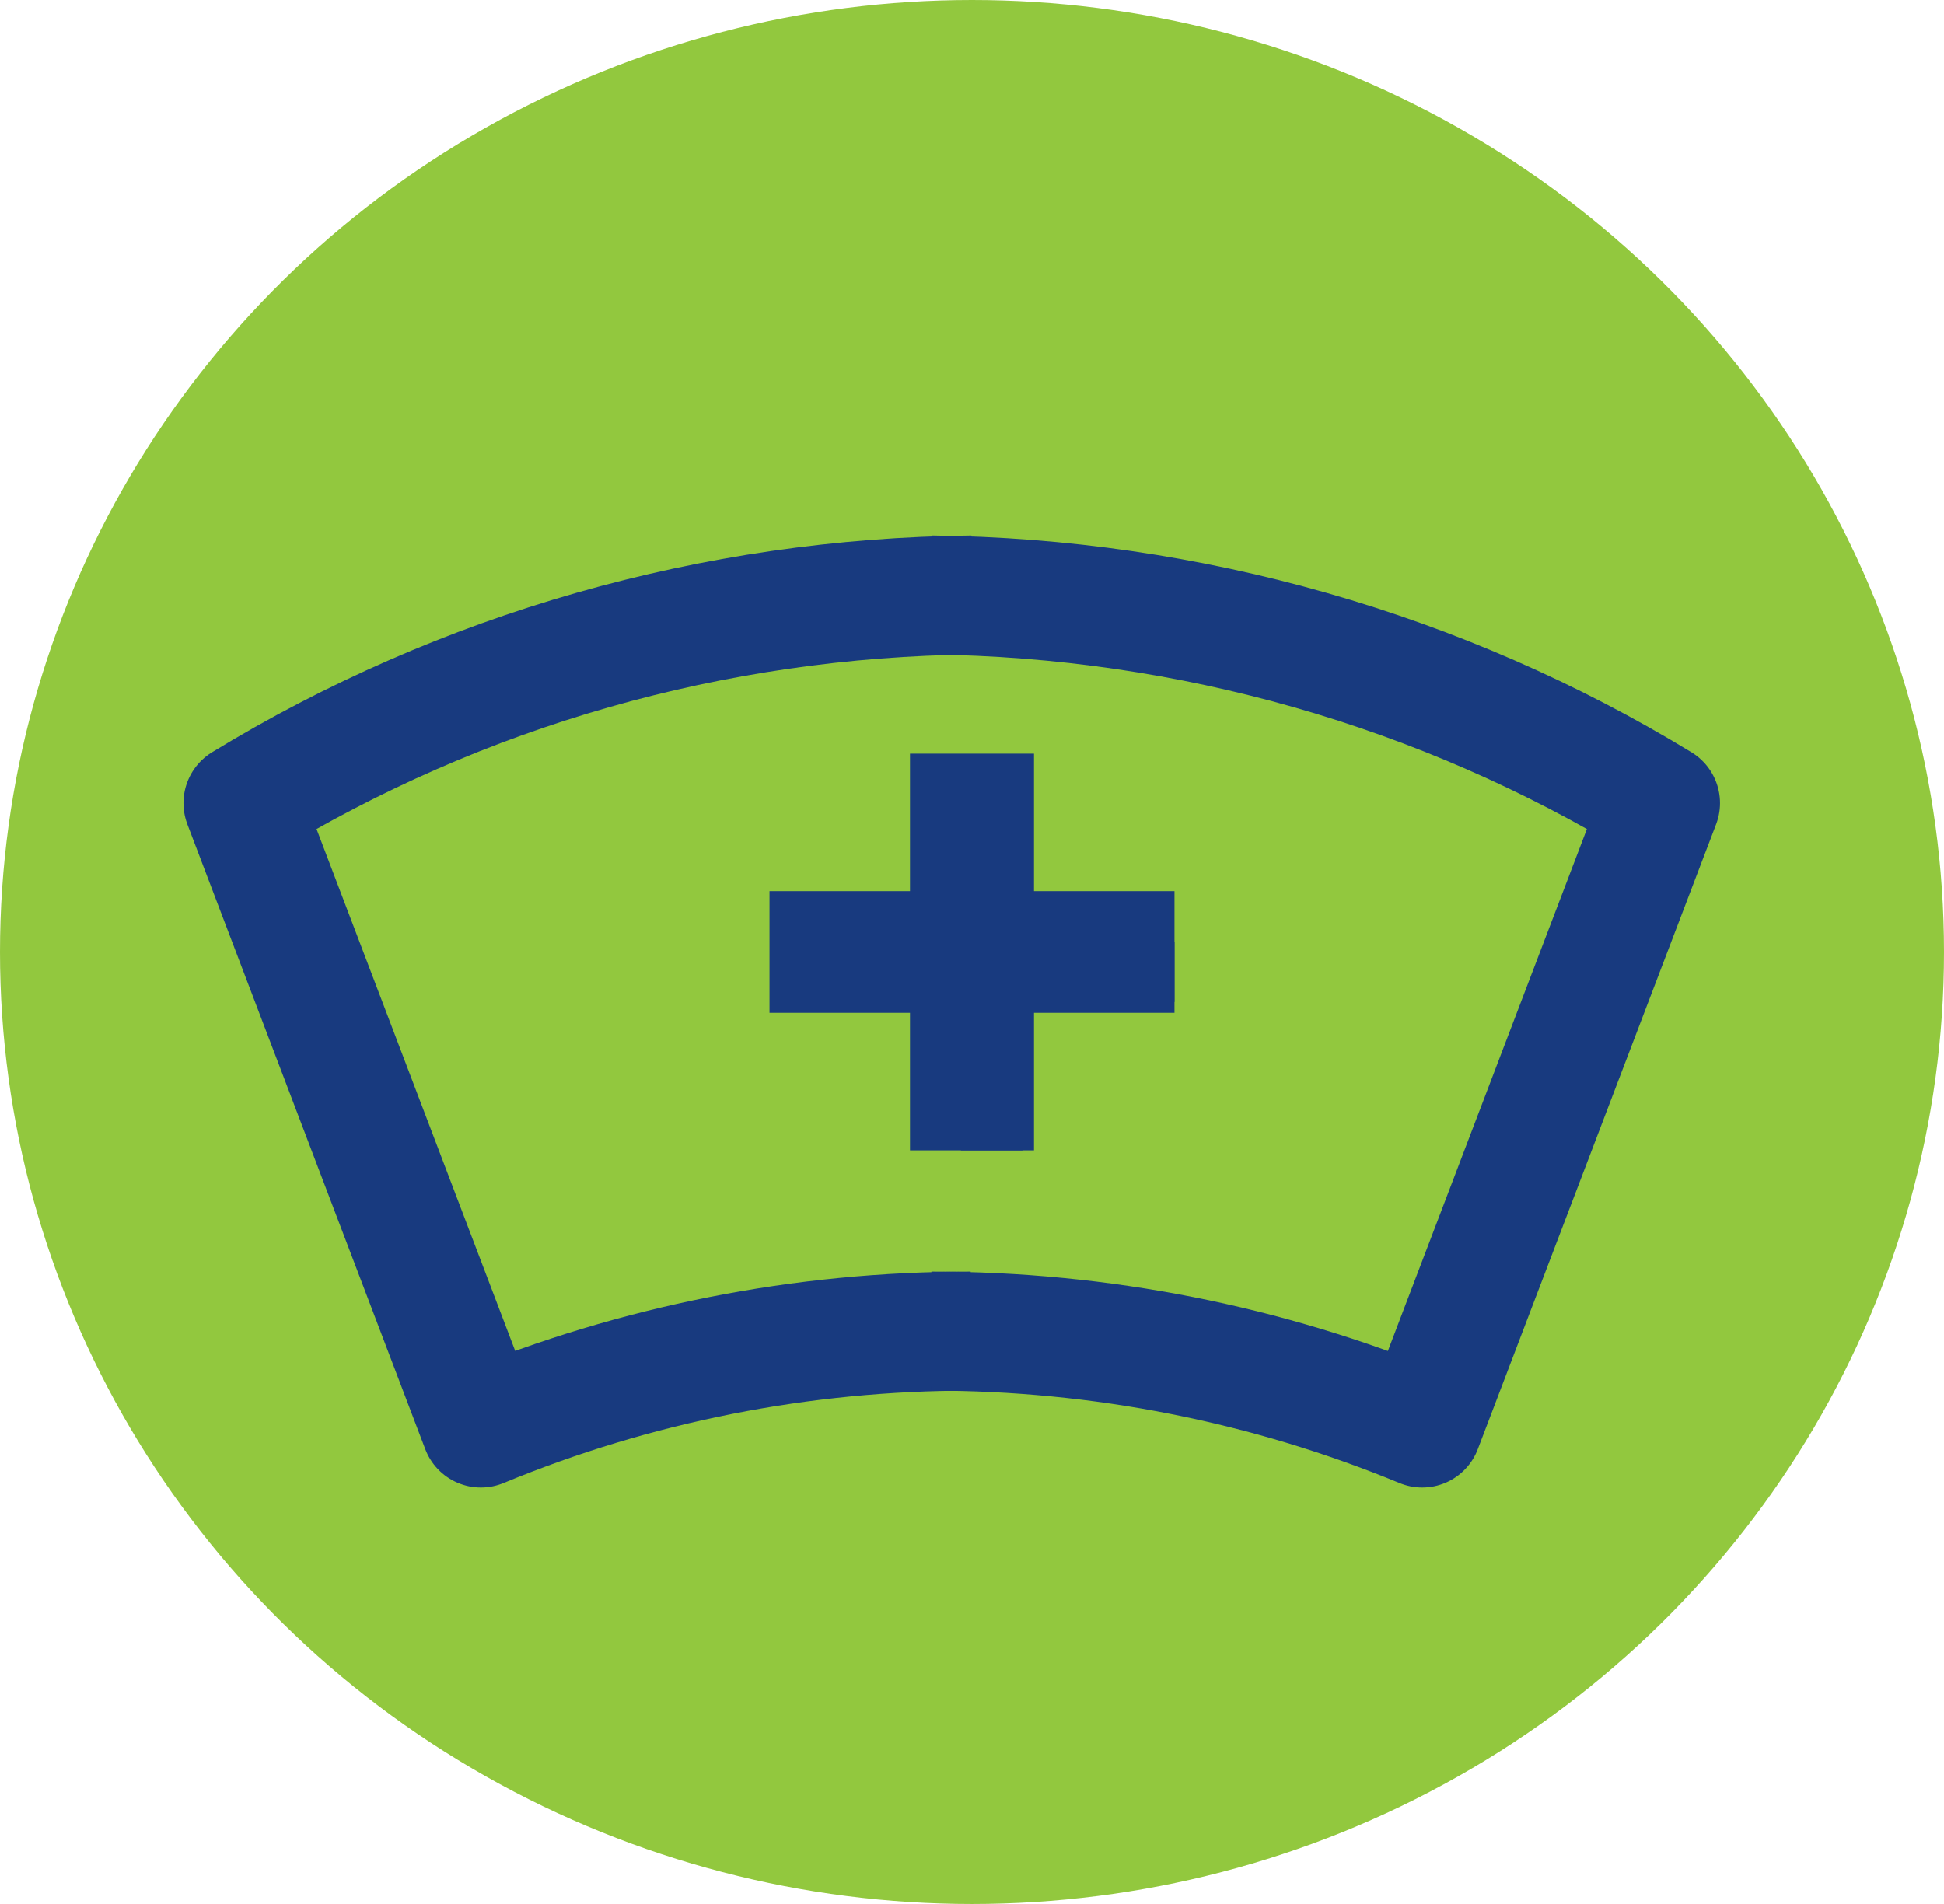 <?xml version="1.0" encoding="UTF-8"?>
<svg width="49px" height="48px" viewBox="0 0 49 48" version="1.1" xmlns="http://www.w3.org/2000/svg" xmlns:xlink="http://www.w3.org/1999/xlink">
    <title>Artboard 20_12</title>
    <g id="Desktop" stroke="none" stroke-width="1" fill="none" fill-rule="evenodd">
        <g id="4.0-Dosing-&amp;-Administration-" transform="translate(-196, -519)">
            <g id="Group-2" transform="translate(132, 475)">
                <g id="aside" transform="translate(48, 24)">
                    <g id="Once-weekly" transform="translate(2, 0)">
                        <g id="Artboard-20_12" transform="translate(14, 20)">
                            <ellipse id="Oval" fill="#92C83E" fill-rule="nonzero" cx="24.5" cy="24" rx="24.5" ry="24"></ellipse>
                            <path d="M24.465,33.558 C20.224,33.555 16.025,34.385 12.121,36 L6.125,20.246 C11.639,16.882 17.997,15.067 24.5,15" id="Path" stroke="#183A7F" stroke-width="3" stroke-linejoin="round"></path>
                            <path d="M24.221,29 L24.221,26.155 C24.221,25.661 23.813,25.26 23.309,25.26 L20.417,25.26 L20.417,23.74 L23.318,23.74 C23.822,23.74 24.23,23.339 24.23,22.845 L24.23,20 L25.79,20 L25.79,22.845 C25.79,23.339 26.199,23.74 26.703,23.74 L29.604,23.74 L29.604,25.26 L26.685,25.26 C26.181,25.26 25.772,25.661 25.772,26.155 L25.772,29 L24.221,29 Z" id="Path" fill="#183A7F" fill-rule="nonzero"></path>
                            <path d="M24.496,23.096 C24.67,23.508 25.006,23.833 25.428,24 C25.006,24.167 24.67,24.492 24.496,24.904 C24.324,24.494 23.991,24.168 23.572,24 C23.991,23.832 24.324,23.506 24.496,23.096 M26.063,19 L22.937,19 L22.937,22.466 L19.396,22.466 L19.396,25.534 L22.937,25.534 L22.937,29 L26.063,29 L26.063,25.534 L29.604,25.534 L29.604,22.466 L26.063,22.466 L26.063,19 L26.063,19 Z" id="Shape" fill="#183A7F" fill-rule="nonzero"></path>
                            <path d="M23.479,33.558 C27.728,33.555 31.935,34.385 35.847,36 L41.854,20.246 C36.34,16.888 29.983,15.073 23.479,15" id="Path" stroke="#183A7F" stroke-width="3" stroke-linejoin="round"></path>
                        </g>
                    </g>
                </g>
            </g>
        </g>
    </g>
</svg>